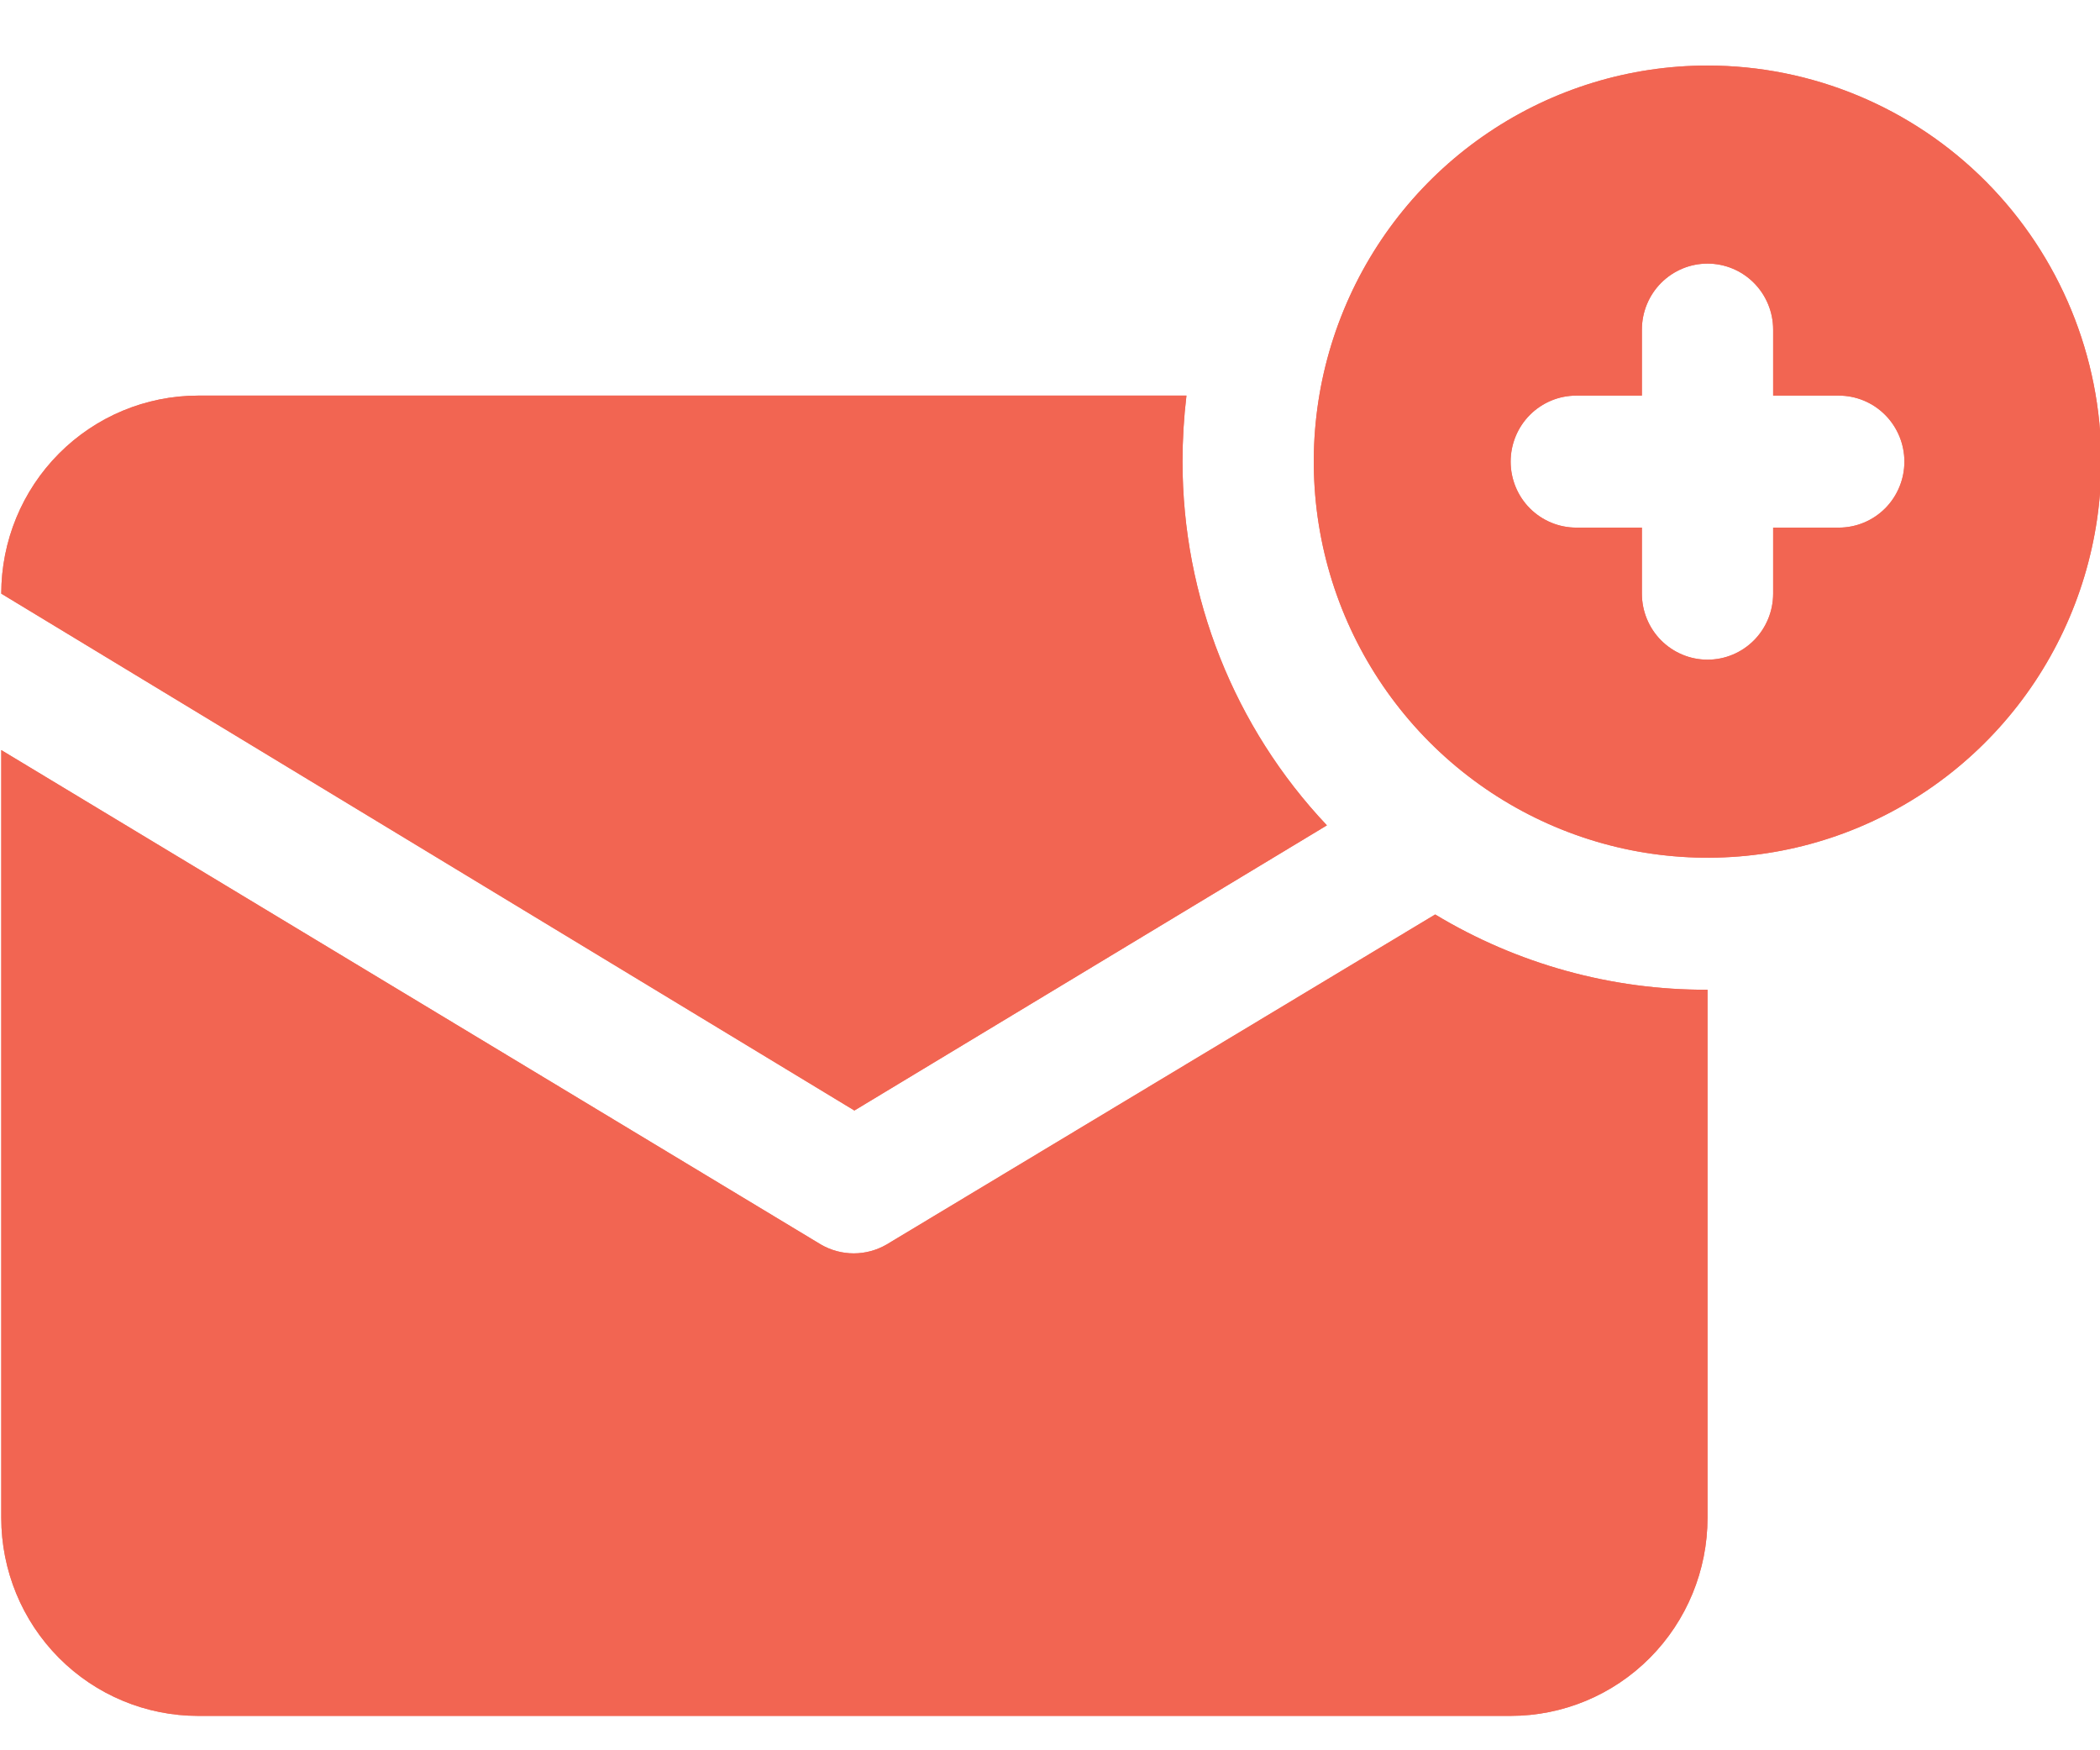 <svg width="48" height="40" viewBox="0 0 48 40" fill="none" xmlns="http://www.w3.org/2000/svg">
<g clip-path="url(#clip0_8680_1606)">
<path d="M30.329 18.862L19.529 25.379L0.029 13.567C0.029 12.367 0.503 11.215 1.347 10.367C2.191 9.518 3.336 9.041 4.529 9.041L27.119 9.041C27.059 9.542 27.029 10.045 27.029 10.55C27.029 13.643 28.21 16.619 30.329 18.862Z" fill="#EE7767"/>
<path d="M30.329 18.862L19.529 25.379L0.029 13.567C0.029 12.367 0.503 11.215 1.347 10.367C2.191 9.518 3.336 9.041 4.529 9.041L27.119 9.041C27.059 9.542 27.029 10.045 27.029 10.55C27.029 13.643 28.21 16.619 30.329 18.862Z" fill="#F26552"/>
<path d="M39.029 22.619V34.688C39.029 35.888 38.555 37.039 37.711 37.888C36.867 38.737 35.723 39.214 34.529 39.214H4.529C3.336 39.214 2.191 38.737 1.347 37.888C0.503 37.039 0.029 35.888 0.029 34.688L0.029 17.142L18.764 28.442C18.992 28.574 19.251 28.644 19.514 28.644C19.777 28.644 20.036 28.574 20.264 28.442L32.804 20.899C34.684 22.033 36.837 22.628 39.029 22.619ZM39.029 1.498C37.249 1.498 35.509 2.029 34.029 3.024C32.549 4.018 31.395 5.432 30.714 7.086C30.033 8.74 29.855 10.56 30.202 12.316C30.549 14.072 31.407 15.684 32.665 16.95C33.924 18.216 35.528 19.078 37.273 19.428C39.019 19.777 40.829 19.598 42.473 18.913C44.118 18.227 45.523 17.067 46.512 15.579C47.501 14.09 48.029 12.34 48.029 10.55C48.029 8.149 47.081 5.847 45.393 4.149C43.705 2.452 41.416 1.498 39.029 1.498ZM42.029 12.058H40.529V13.567C40.529 13.967 40.371 14.351 40.09 14.634C39.809 14.917 39.427 15.076 39.029 15.076C38.631 15.076 38.25 14.917 37.968 14.634C37.687 14.351 37.529 13.967 37.529 13.567V12.058H36.029C35.631 12.058 35.25 11.899 34.968 11.617C34.687 11.334 34.529 10.95 34.529 10.55C34.529 10.15 34.687 9.766 34.968 9.483C35.25 9.2 35.631 9.041 36.029 9.041H37.529V7.533C37.529 7.132 37.687 6.749 37.968 6.466C38.25 6.183 38.631 6.024 39.029 6.024C39.427 6.024 39.809 6.183 40.09 6.466C40.371 6.749 40.529 7.132 40.529 7.533V9.041H42.029C42.427 9.041 42.809 9.2 43.09 9.483C43.371 9.766 43.529 10.15 43.529 10.55C43.529 10.95 43.371 11.334 43.09 11.617C42.809 11.899 42.427 12.058 42.029 12.058Z" fill="#EE7767"/>
<path d="M39.029 22.619V34.688C39.029 35.888 38.555 37.039 37.711 37.888C36.867 38.737 35.723 39.214 34.529 39.214H4.529C3.336 39.214 2.191 38.737 1.347 37.888C0.503 37.039 0.029 35.888 0.029 34.688L0.029 17.142L18.764 28.442C18.992 28.574 19.251 28.644 19.514 28.644C19.777 28.644 20.036 28.574 20.264 28.442L32.804 20.899C34.684 22.033 36.837 22.628 39.029 22.619ZM39.029 1.498C37.249 1.498 35.509 2.029 34.029 3.024C32.549 4.018 31.395 5.432 30.714 7.086C30.033 8.74 29.855 10.56 30.202 12.316C30.549 14.072 31.407 15.684 32.665 16.95C33.924 18.216 35.528 19.078 37.273 19.428C39.019 19.777 40.829 19.598 42.473 18.913C44.118 18.227 45.523 17.067 46.512 15.579C47.501 14.09 48.029 12.34 48.029 10.55C48.029 8.149 47.081 5.847 45.393 4.149C43.705 2.452 41.416 1.498 39.029 1.498ZM42.029 12.058H40.529V13.567C40.529 13.967 40.371 14.351 40.09 14.634C39.809 14.917 39.427 15.076 39.029 15.076C38.631 15.076 38.25 14.917 37.968 14.634C37.687 14.351 37.529 13.967 37.529 13.567V12.058H36.029C35.631 12.058 35.25 11.899 34.968 11.617C34.687 11.334 34.529 10.95 34.529 10.55C34.529 10.15 34.687 9.766 34.968 9.483C35.25 9.2 35.631 9.041 36.029 9.041H37.529V7.533C37.529 7.132 37.687 6.749 37.968 6.466C38.25 6.183 38.631 6.024 39.029 6.024C39.427 6.024 39.809 6.183 40.09 6.466C40.371 6.749 40.529 7.132 40.529 7.533V9.041H42.029C42.427 9.041 42.809 9.2 43.09 9.483C43.371 9.766 43.529 10.15 43.529 10.55C43.529 10.95 43.371 11.334 43.09 11.617C42.809 11.899 42.427 12.058 42.029 12.058Z" fill="#F26552"/>
</g>
<defs>
<clipPath id="clip0_8680_1606">
<rect width="48" height="40" fill="white"/>
</clipPath>
</defs>
</svg>
